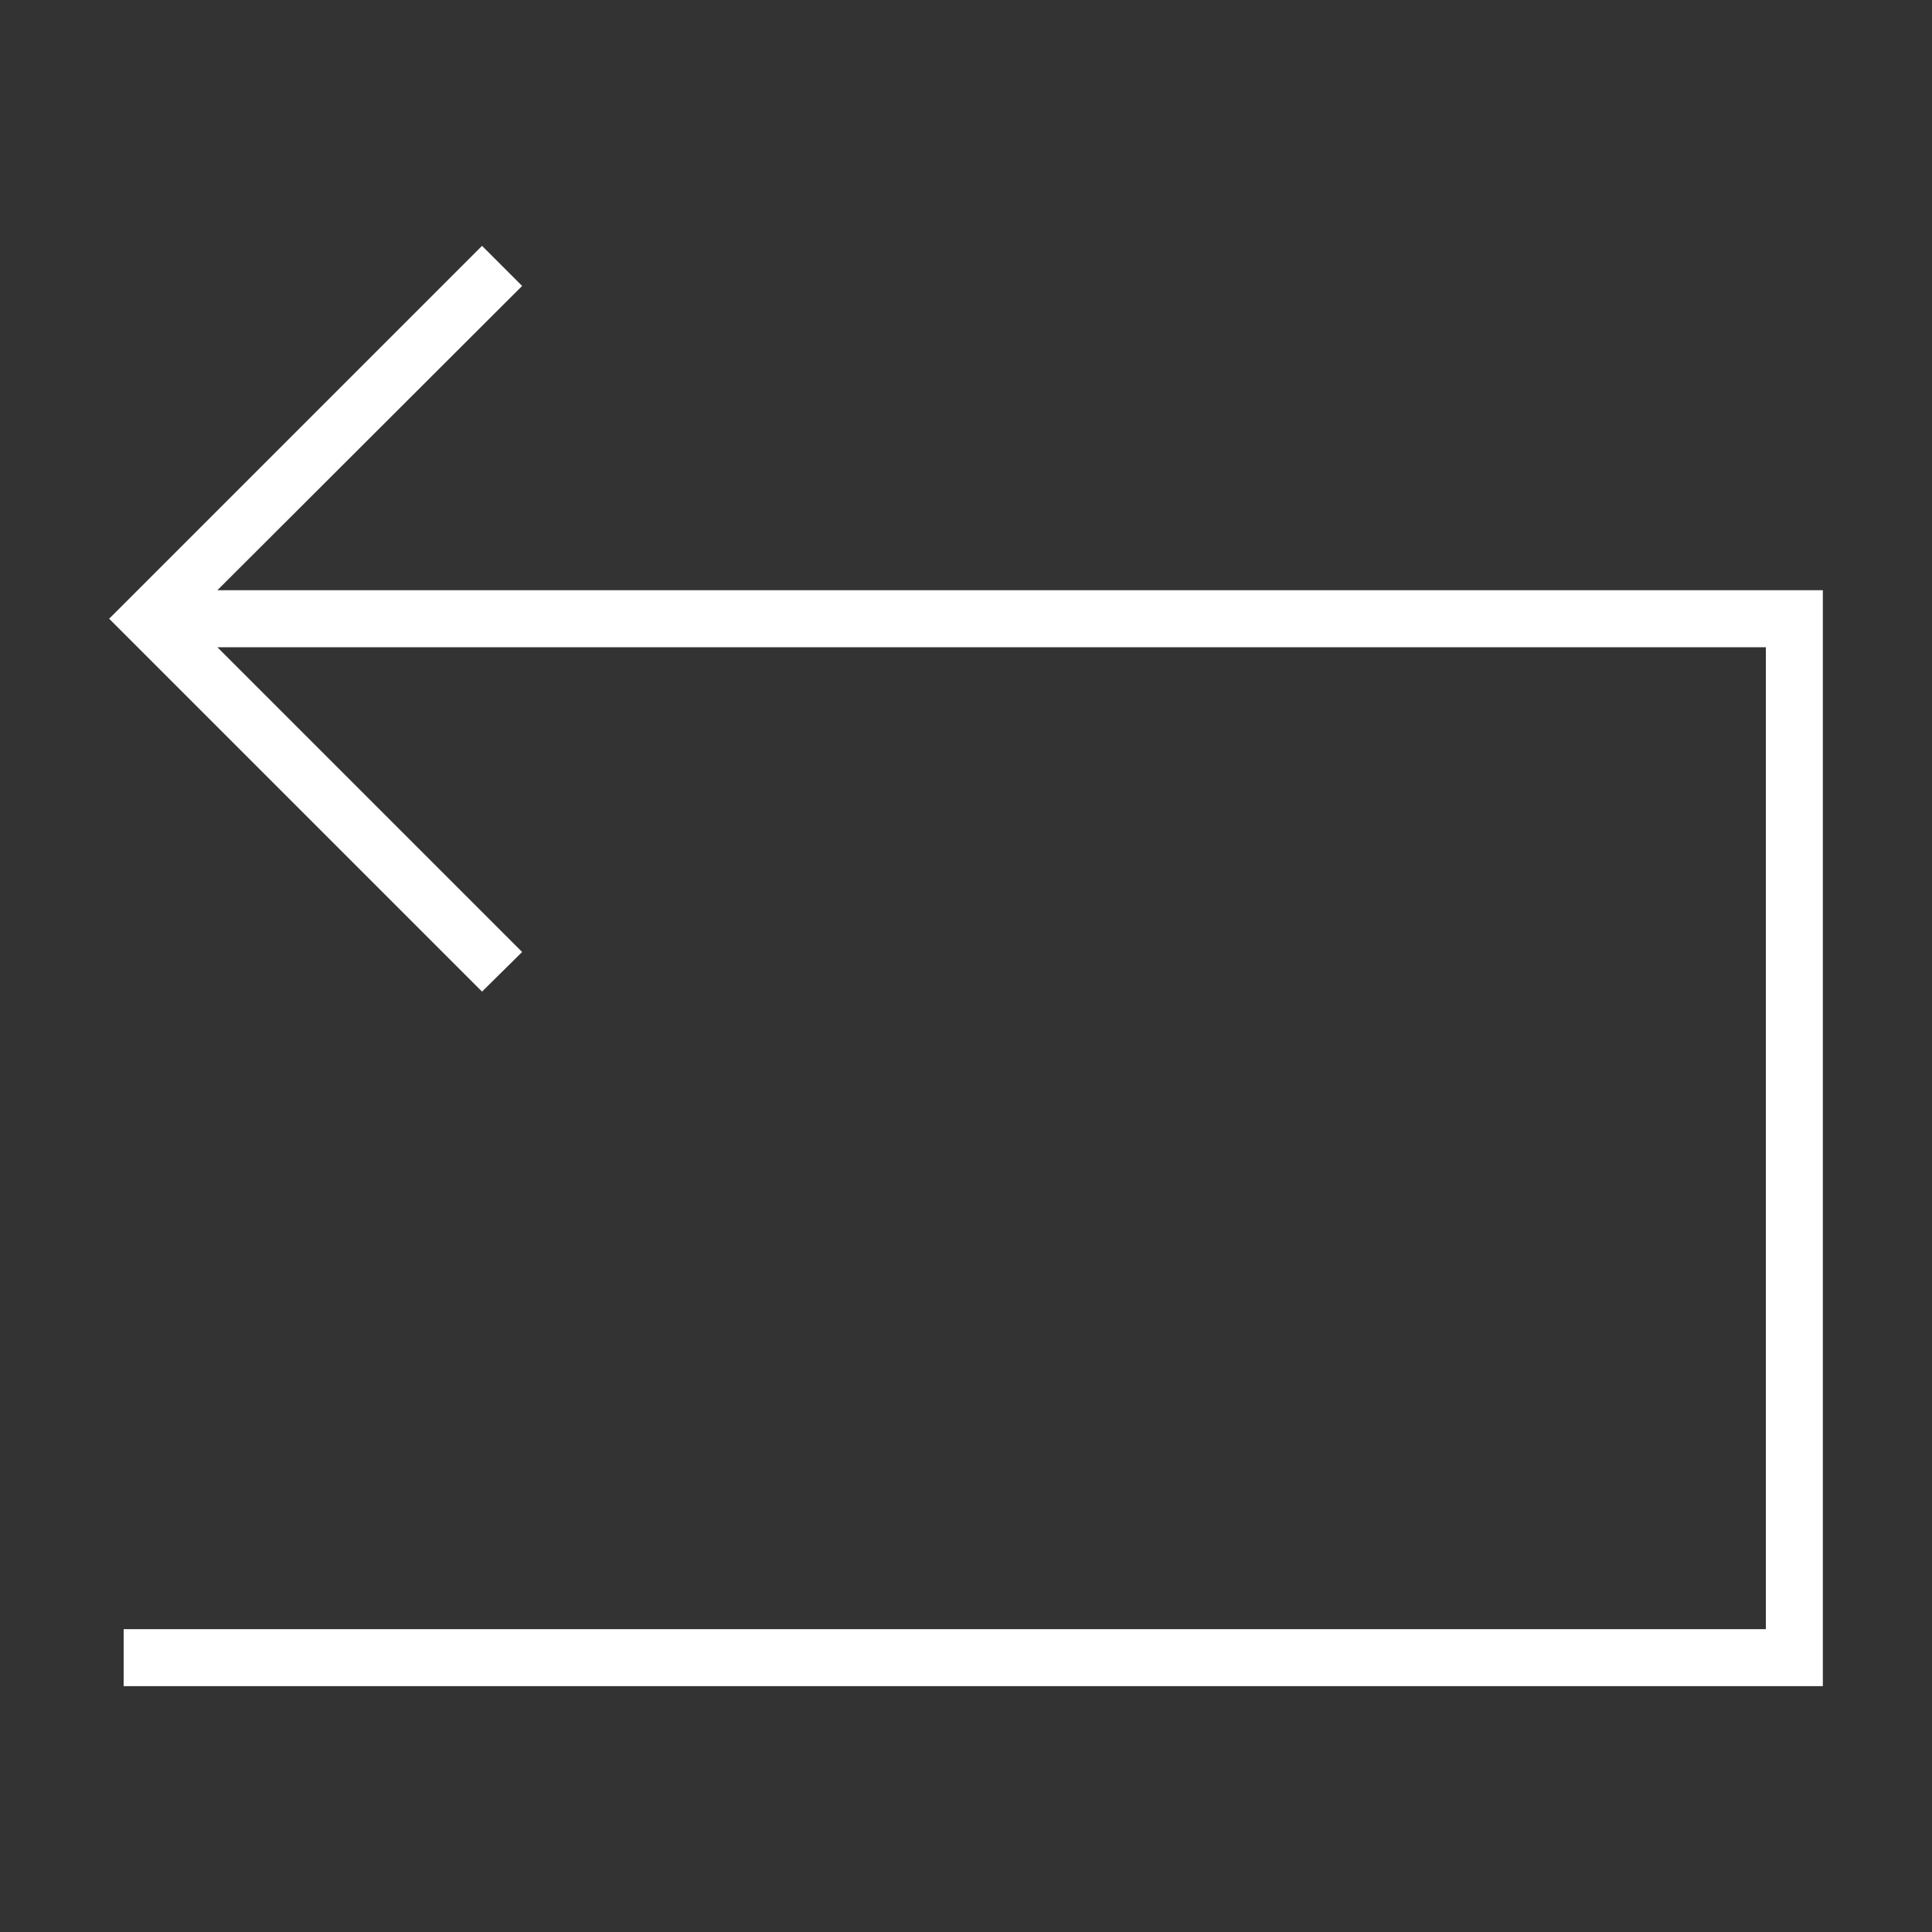 <svg xmlns="http://www.w3.org/2000/svg" xmlns:xlink="http://www.w3.org/1999/xlink" id="Layer_1" x="0px" y="0px" viewBox="0 0 400 400" style="enable-background:new 0 0 400 400;" xml:space="preserve">
<rect x="0" y="0" width="400" height="400" fill="#333333" stroke="none"/>
<style type="text/css">
	.st0{fill:none;stroke:#FFFFFF;stroke-width:7.869;stroke-miterlimit:10;}
	.st1{fill:#FFFFFF;stroke:#FFFFFF;stroke-width:1.967;stroke-miterlimit:10;}
	.st2{fill:none;stroke:#FFFFFF;stroke-width:17.173;stroke-miterlimit:10;}
	.st3{fill:none;stroke:#FFFFFF;stroke-width:13.269;stroke-miterlimit:10;}
	.st4{fill:#FFFFFF;}
</style>
<g>
	<polygon class="st4" points="25.6,337.3 25.6,349.1 377.4,349.1 377.4,122.2 45,122.2 108.1,59.2 99.8,50.9 22.6,128.1 99.8,205.3    108.1,197.1 45,134 365.6,134 365.6,337.3  "></polygon>
</g>
</svg>